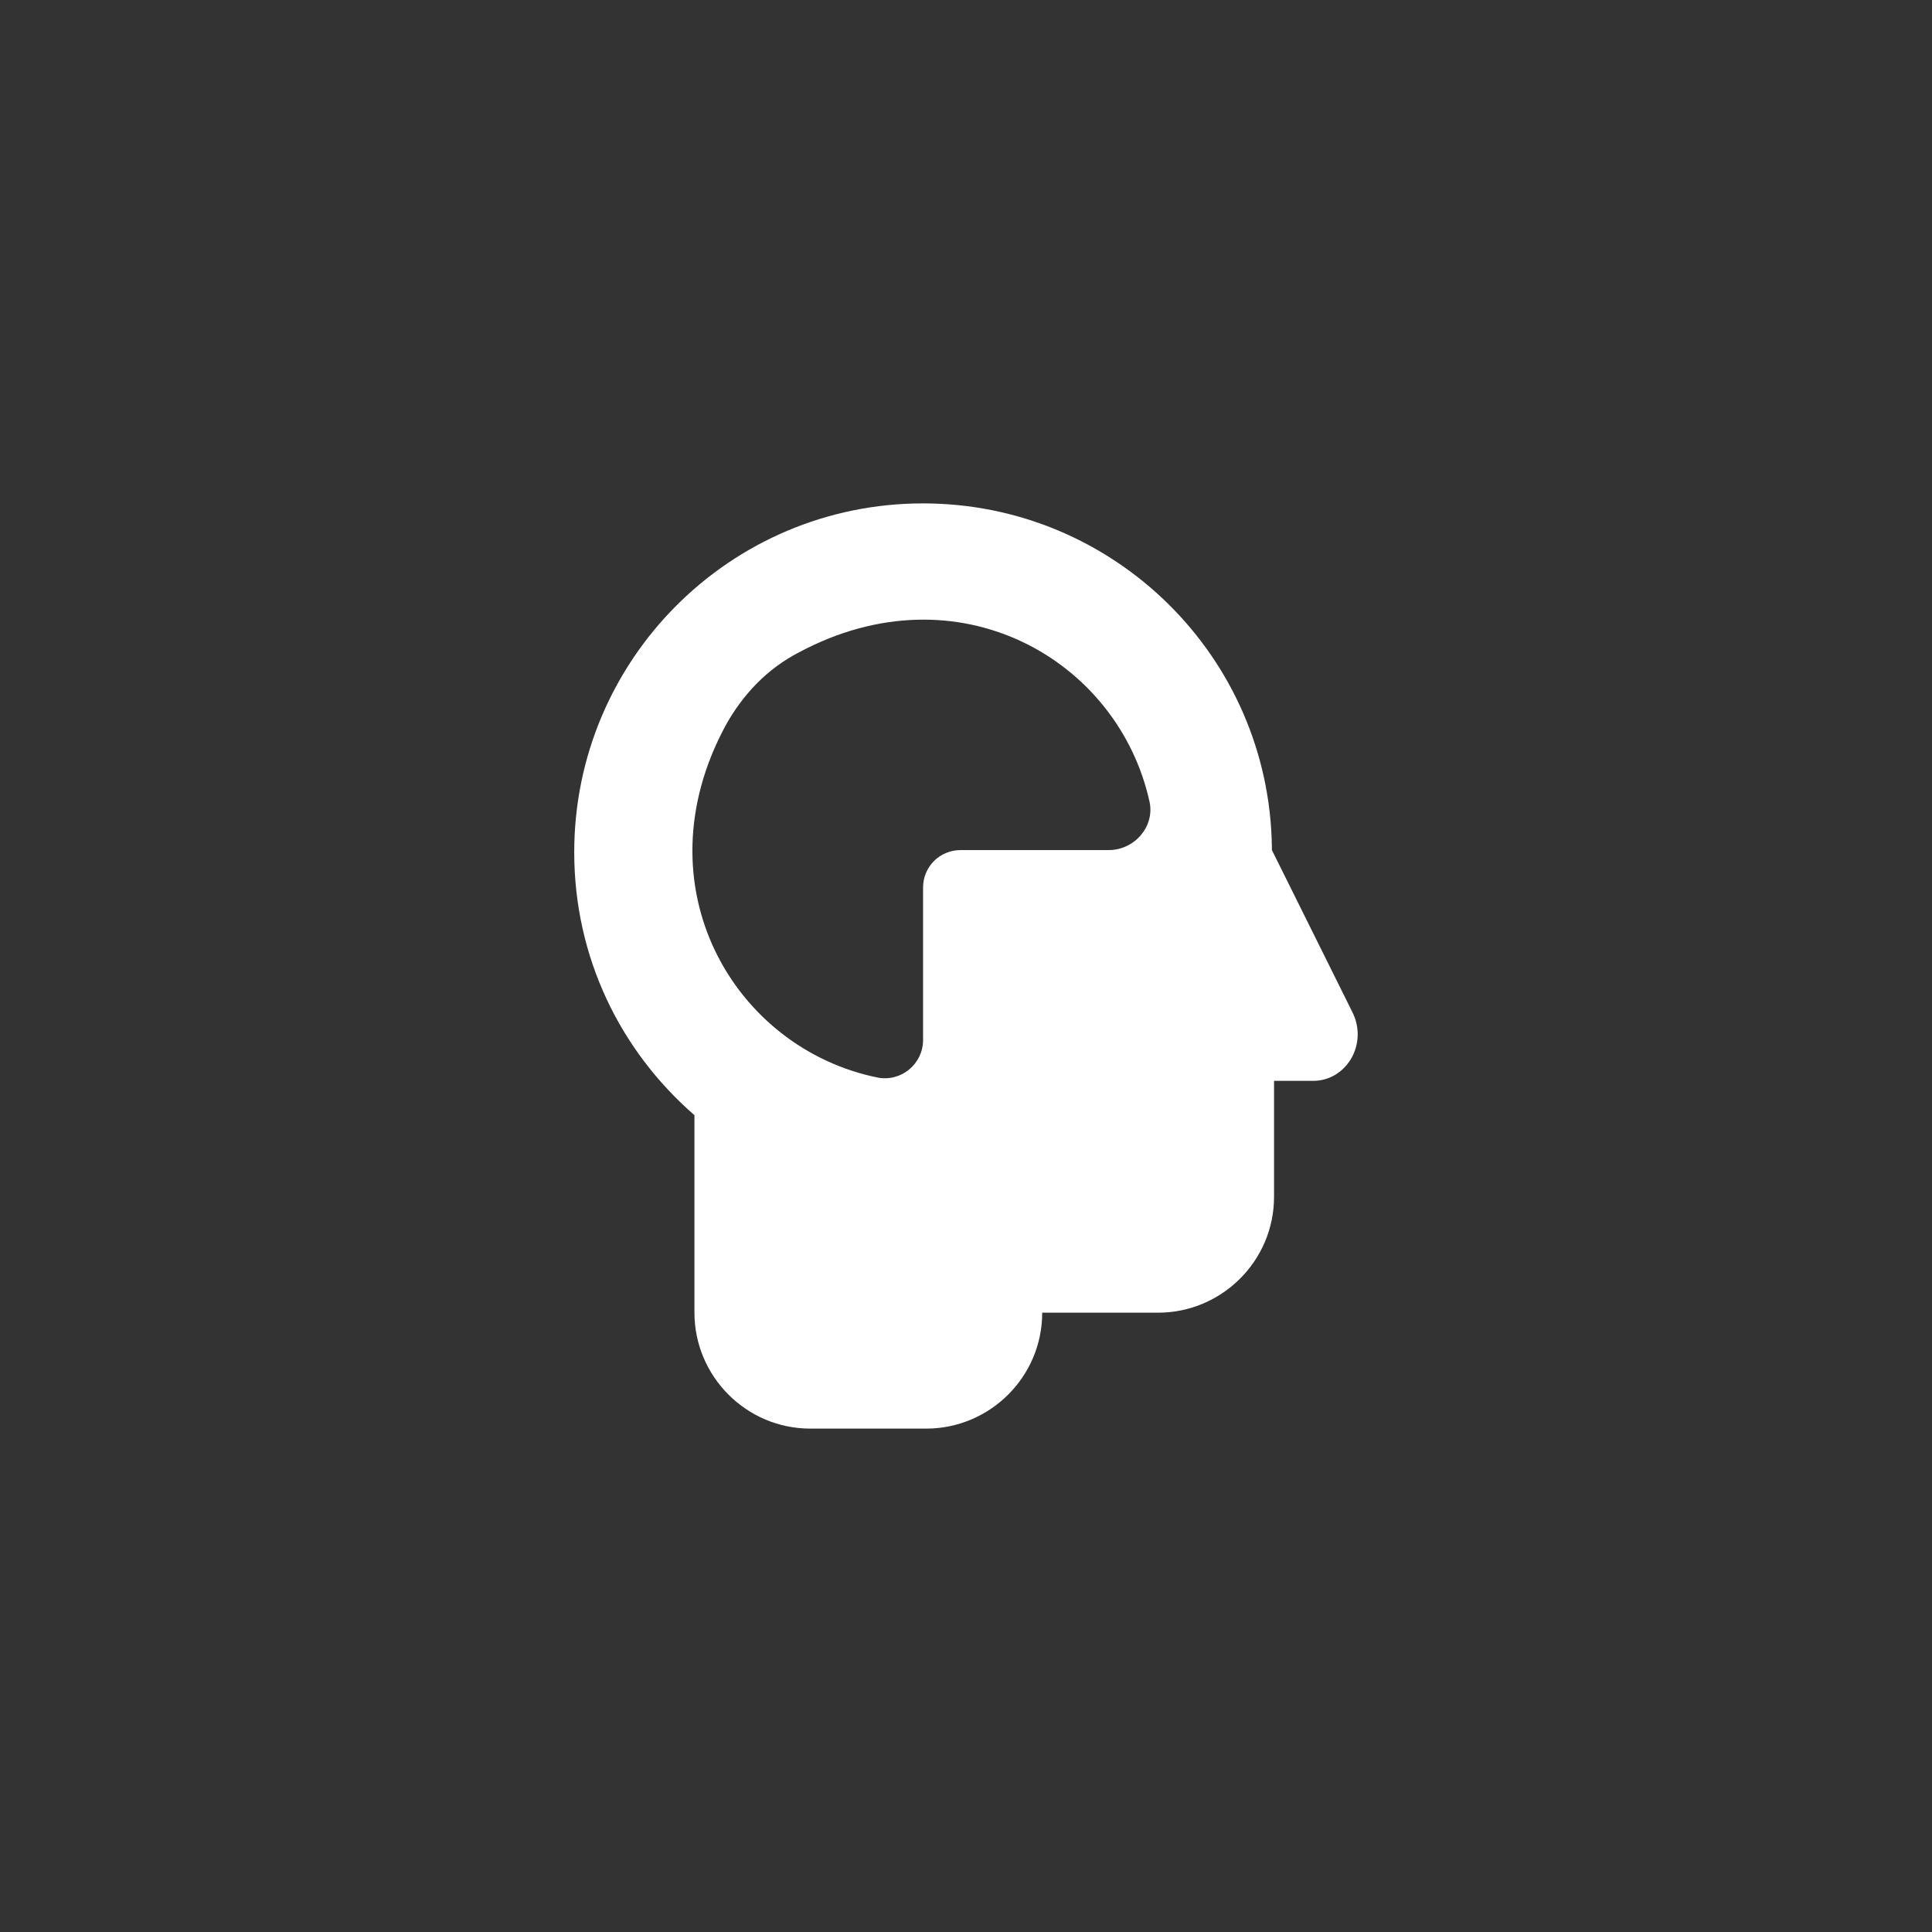 <svg xmlns="http://www.w3.org/2000/svg" width="180" height="180" viewBox="0 0 180 180"><rect x="0" y="0" width="180" height="180" fill="#333333" stroke="none"/><path fill="#fff" d="M126 94.3l-7.5-15.1v-.2c-.2-17.8-14.7-32.1-32.5-32.1-18 0-32.5 14.6-32.5 32.5 0 9.8 4.3 18.5 11.2 24.5v18.4c0 5.9 4.8 10.8 10.8 10.8h10.8c5.9 0 10.8-4.8 10.8-10.8h10.8c5.9 0 10.8-4.8 10.8-10.8v-10.8h3.5c3.2.1 5.3-3.4 3.8-6.4zm-22.7-15.1h-13.8c-1.9 0-3.5 1.5-3.5 3.5v14.2c0 2.2-2 3.9-4.2 3.5-13.4-2.7-22.3-17.8-14.2-32.8 1.6-2.9 3.9-5.3 6.8-6.8 14.9-8 29.8.7 32.7 13.9.5 2.3-1.4 4.5-3.8 4.5z"/></svg>
